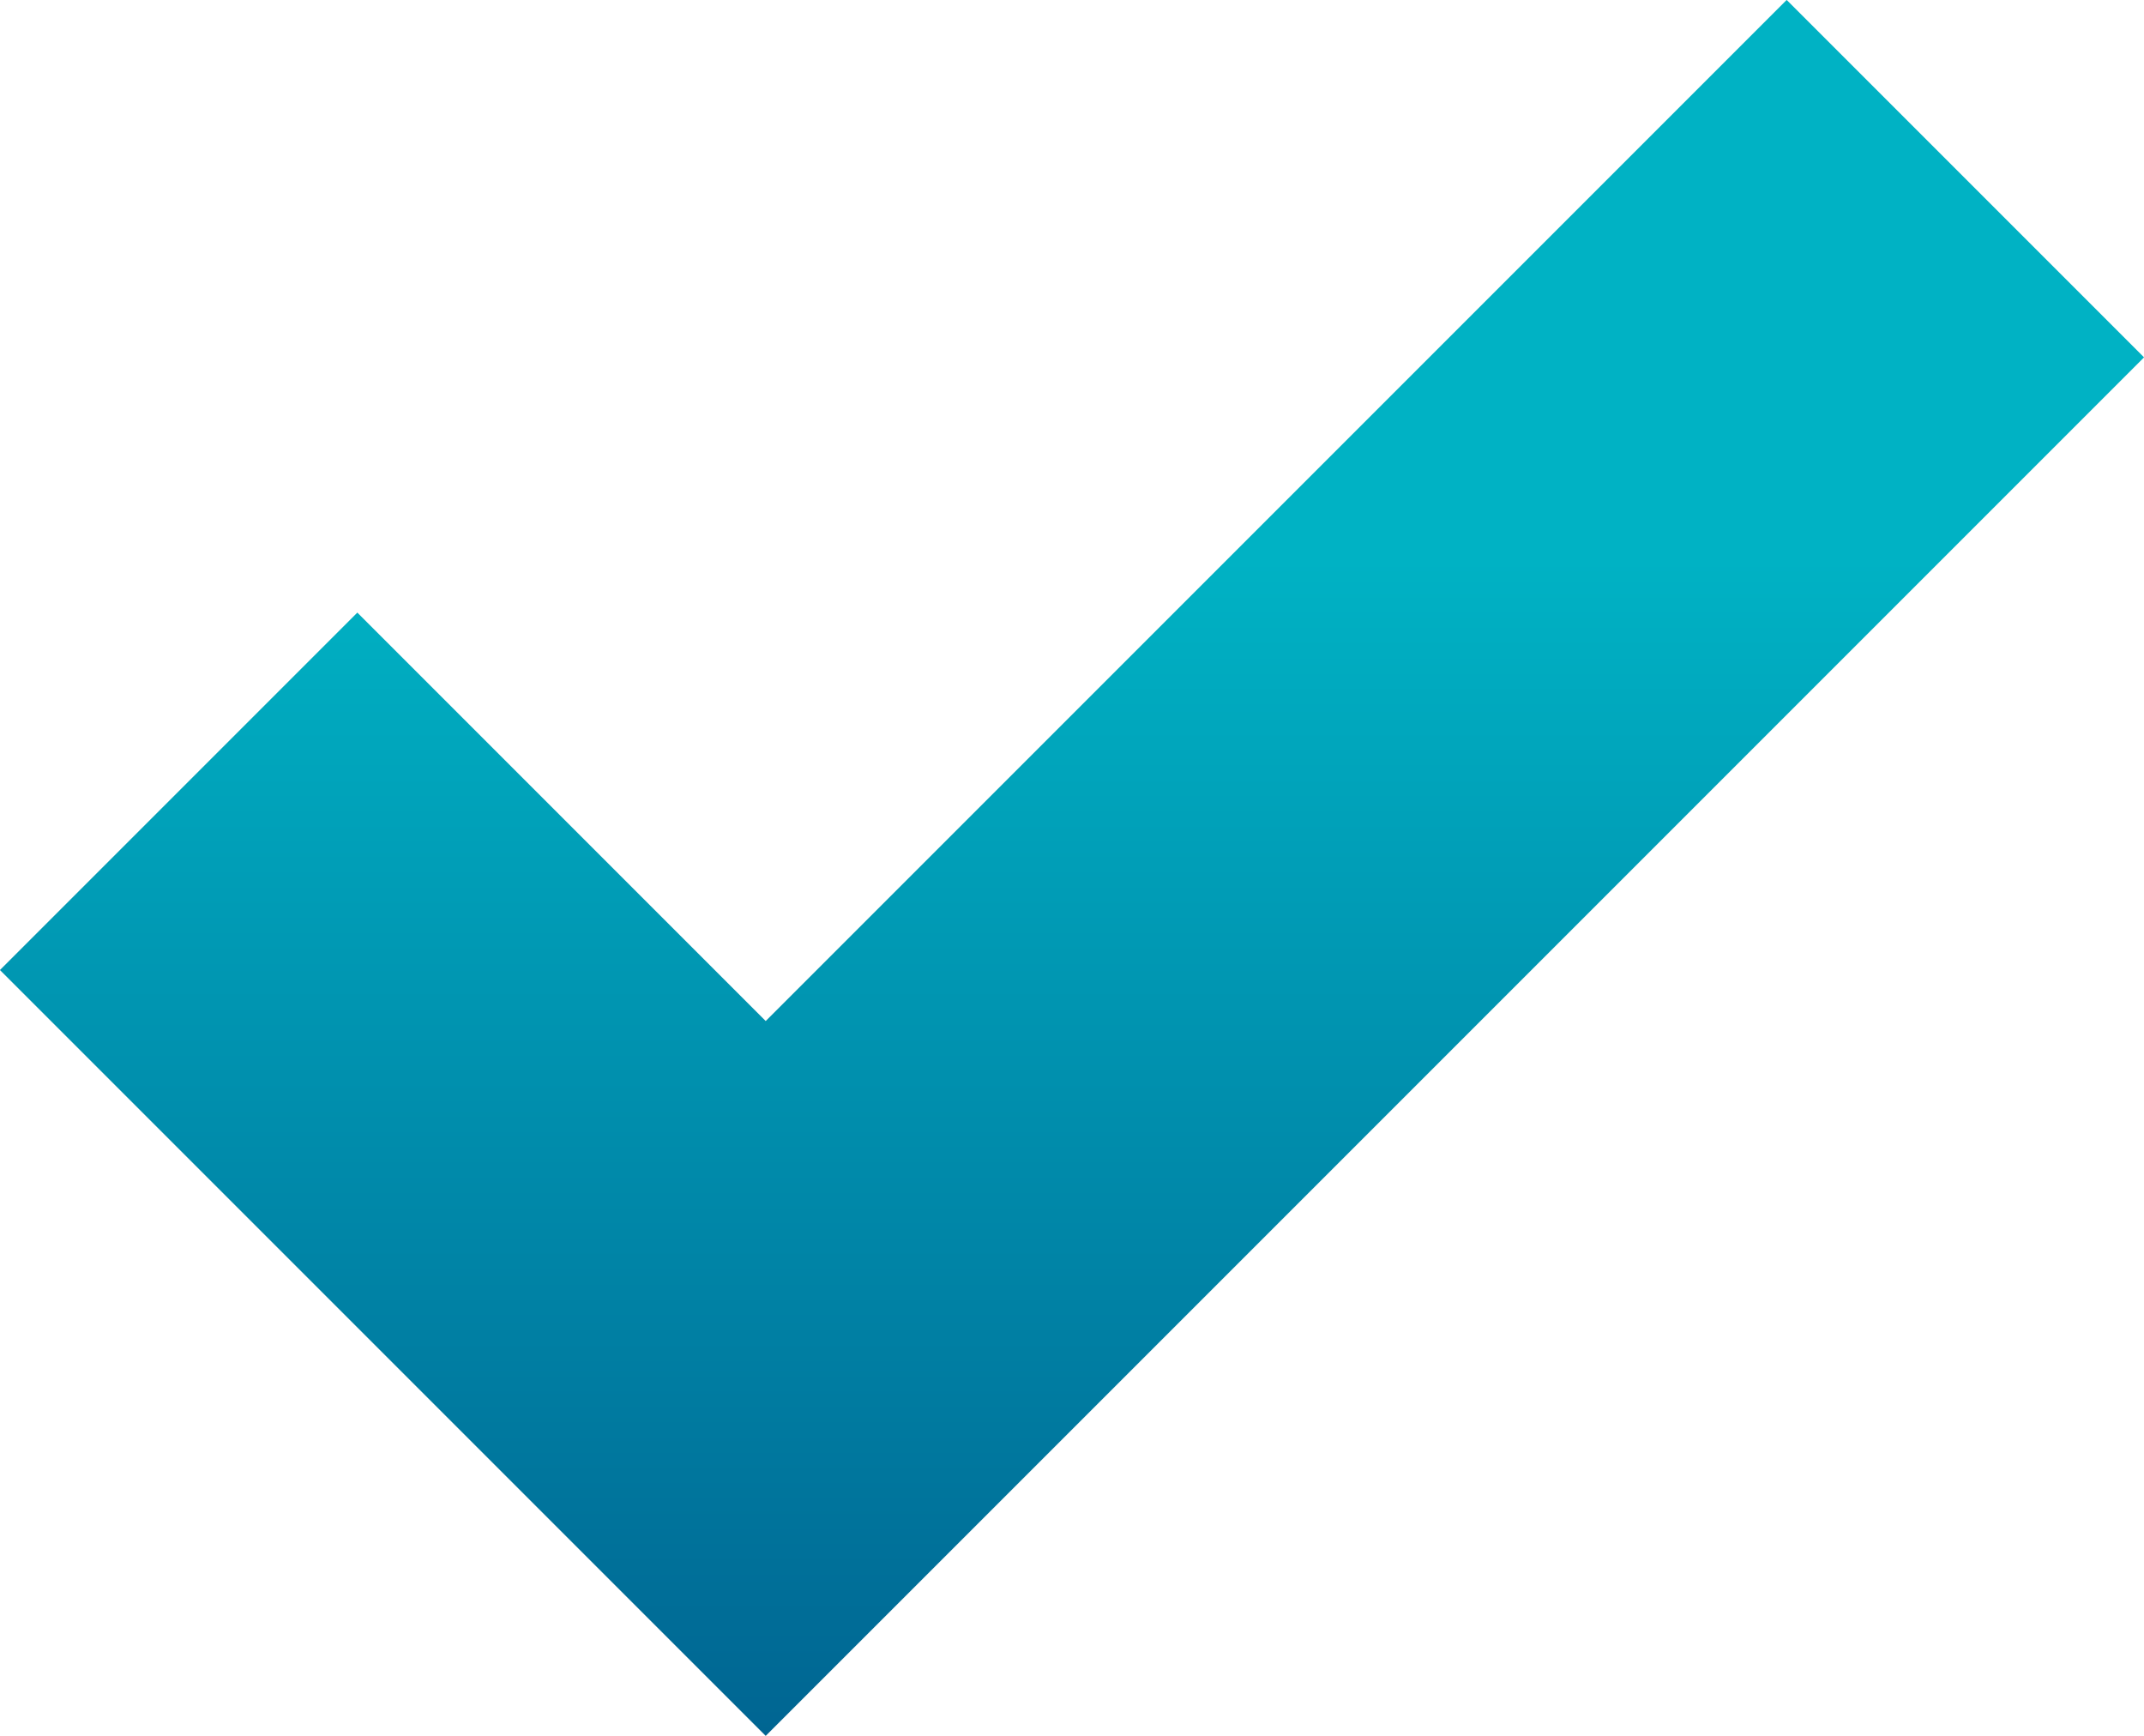 <?xml version="1.0" encoding="utf-8"?>
<svg xmlns="http://www.w3.org/2000/svg" fill="none" height="100%" overflow="visible" preserveAspectRatio="none" style="display: block;" viewBox="0 0 21 17" width="100%">
<g id="Vector">
<path d="M21 3.5L17.5 0L7.5 10L3.5 6L0 9.5L7.5 17L21 3.5Z" fill="#D9D9D9"/>
<path d="M21 3.5L17.5 0L7.5 10L3.5 6L0 9.5L7.5 17L21 3.5Z" fill="url(#paint0_linear_0_1034)"/>
</g>
<defs>
<linearGradient gradientUnits="userSpaceOnUse" id="paint0_linear_0_1034" x1="10.5" x2="10.5" y1="0" y2="17">
<stop offset="0.322" stop-color="#00B2C4"/>
<stop offset="1" stop-color="#006592"/>
</linearGradient>
</defs>
</svg>